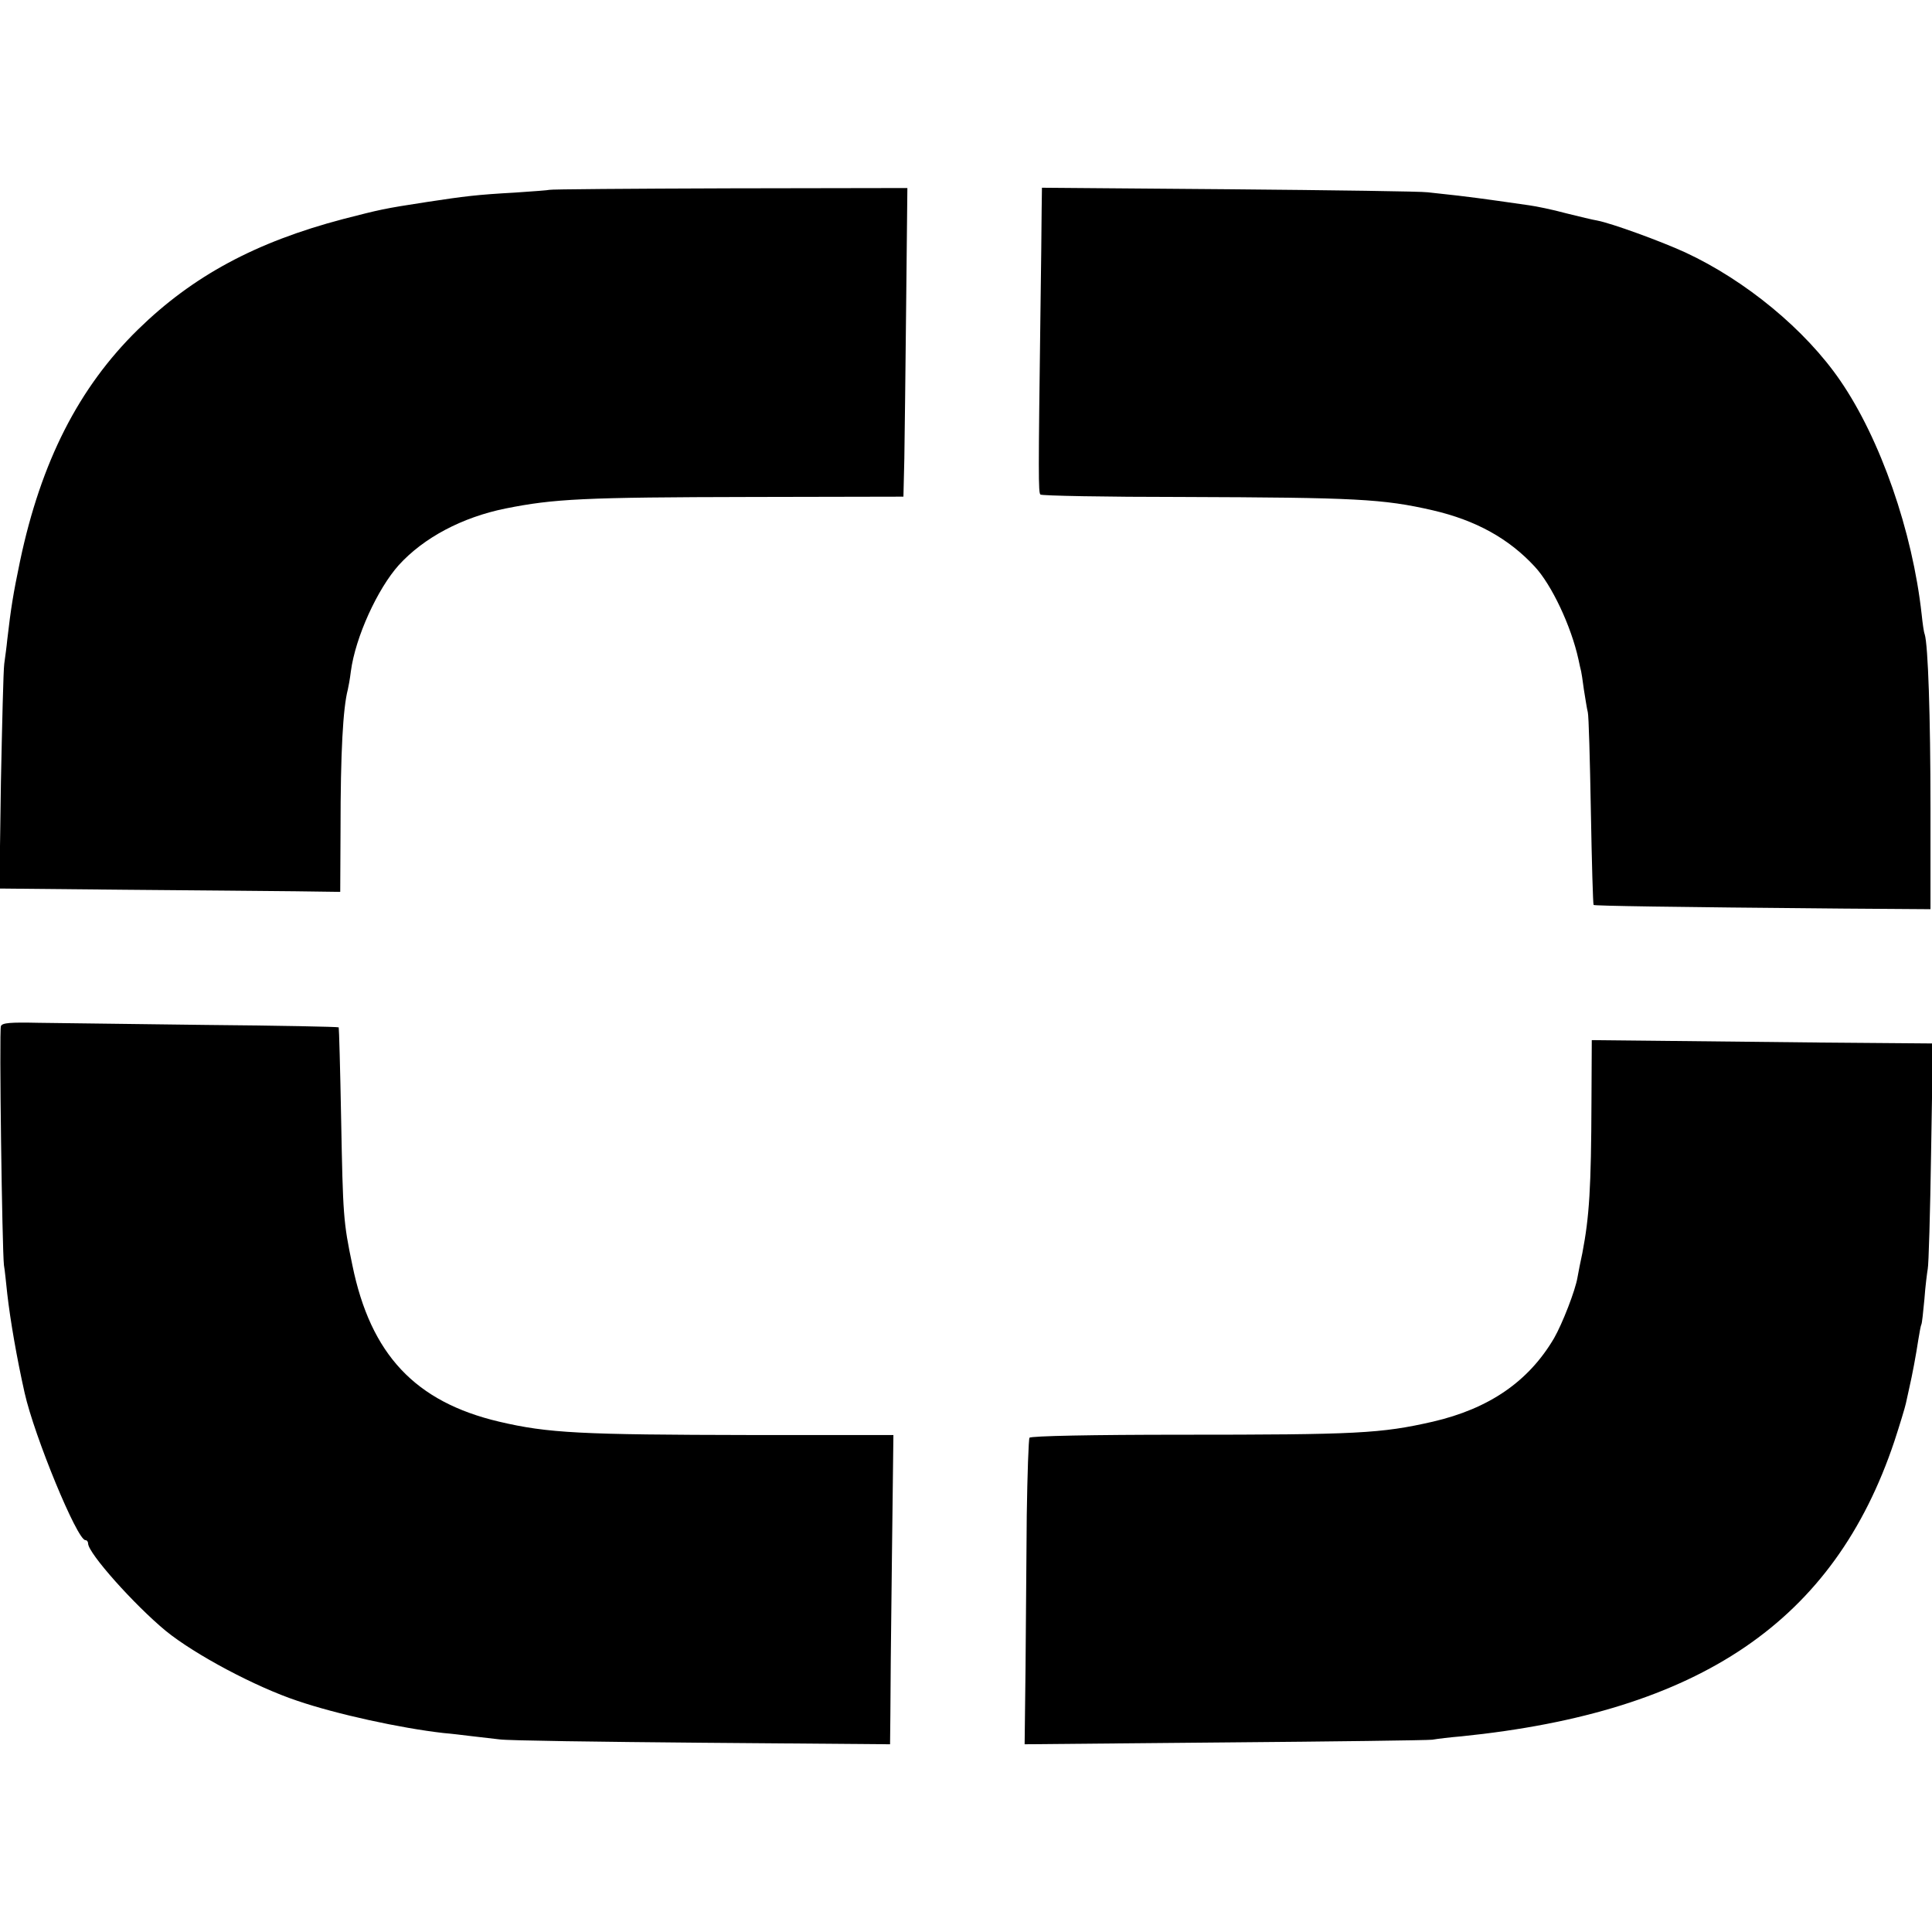 <svg version="1" xmlns="http://www.w3.org/2000/svg" width="848" height="848" viewBox="0 0 636 636"><path d="M180.8 62.5c-.1.1-5.2.5-11.3.9-12.6.7-16.5 1.2-29 3.1-14.4 2.2-15.4 2.5-27.5 5.6-28.9 7.6-49.6 18.8-67.6 36.4-19.5 19.1-31.9 43.5-38.8 76.2-2.3 11-3 15.5-4.2 25.8-.2 2.2-.7 5.8-1 8-.3 2.2-.7 19.7-1.1 39l-.5 35 41.3.4c22.8.2 48 .4 56.2.5l14.7.2.1-20.6c0-25.3.8-39.9 2.4-46 .2-.8.7-3.5 1-6 1.5-11.3 8.8-27.2 15.8-35 8.2-9 20.8-15.7 35.1-18.6 16-3.2 25.6-3.7 81.1-3.8l49.9-.1.3-12.5c.1-6.9.4-29.7.6-50.8l.4-38.3-58.7.1c-32.4.1-59 .3-59.2.5zM342.9 69.2c0 4-.2 19.4-.4 34.3-.7 52.9-.7 58.7 0 59.3.4.4 21.4.8 46.8.8 56.9.2 65.9.6 82.4 4.4 14.2 3.3 25 9.3 33.5 18.5 5.6 6 12 19.6 14.4 30.5.4 1.9.8 3.7.9 4 .1.3.5 3 .9 6 .5 3 1 6.4 1.3 7.5.3 1.1.7 15.7 1 32.5.3 16.8.7 30.7.9 30.9.3.3 24.4.7 82.4 1.2l28.5.2v-33.4c0-30.2-.8-53.6-1.9-57.1-.3-.7-.7-3.6-1-6.5-3-27.4-13.6-57.8-26.8-77-11.5-16.8-31.2-33-51-42.2-8.3-3.8-24.3-9.6-29-10.5-1.3-.2-5.9-1.3-10.3-2.4-4.4-1.2-9.8-2.3-12-2.6-2.2-.3-6.9-1-10.5-1.5-3.6-.5-9.4-1.3-13-1.7-3.6-.4-8.1-.9-10-1.1-1.9-.3-31.3-.7-65.2-1l-61.8-.5-.1 7.4zM.3 337.8c-.6 1.4.4 73.5 1 78.7.3 1.6.7 5.9 1.1 9.5 1 8.7 3.1 20.9 5.7 32.5 3.2 14.3 17.3 48.5 20 48.5.5 0 .9.5.9 1.1 0 3.2 15.3 20.3 25.6 28.8 9.6 7.8 29.5 18.4 43.3 23 12.9 4.4 34 9 48.1 10.6 2.5.2 6.5.7 9 1 2.5.3 6.8.8 9.5 1.1 2.8.4 32.8.8 66.8 1.1l61.7.5.1-9.4c0-5.1.2-28 .5-50.9l.5-41.5h-46.8c-56.3-.1-66.8-.6-83-4.4-27.6-6.5-42.3-22.1-48.3-51.5-3-14.3-3.1-16.4-3.7-48-.3-16.5-.7-30.2-.8-30.3-.2-.2-19.9-.6-43.7-.8-23.8-.3-48.6-.6-55.2-.7-9.2-.2-11.9 0-12.3 1.1zM523.9 362.5c-.1 28.6-.7 38-3 50-.6 2.7-1.3 6.3-1.6 8-.7 4.3-5 15.3-7.7 20-8.4 14.3-21.4 23.2-39.9 27.5-17.1 3.9-24.8 4.3-83.2 4.3-28.3 0-49.3.4-49.6 1-.3.5-.7 12-.9 25.5-.1 13.6-.3 36.1-.4 50.1l-.3 25.3 65.6-.6c36.1-.3 67-.7 68.6-.9 1.7-.3 5.9-.8 9.5-1.1 78.8-8 122.8-38 142.6-97.1 1.8-5.5 3.5-11.1 3.8-12.5.3-1.4.8-3.6 1.1-5 1-4.3 2.3-11.3 3-16 .4-2.4.8-4.7 1-5 .2-.3.6-4 1-8.3.3-4.3.9-8.8 1.1-10 .3-1.2.8-18.4 1.1-38.2l.6-36-36.9-.3c-20.3-.2-45.6-.5-56.1-.6l-19.3-.2-.1 20.1z"/></svg>